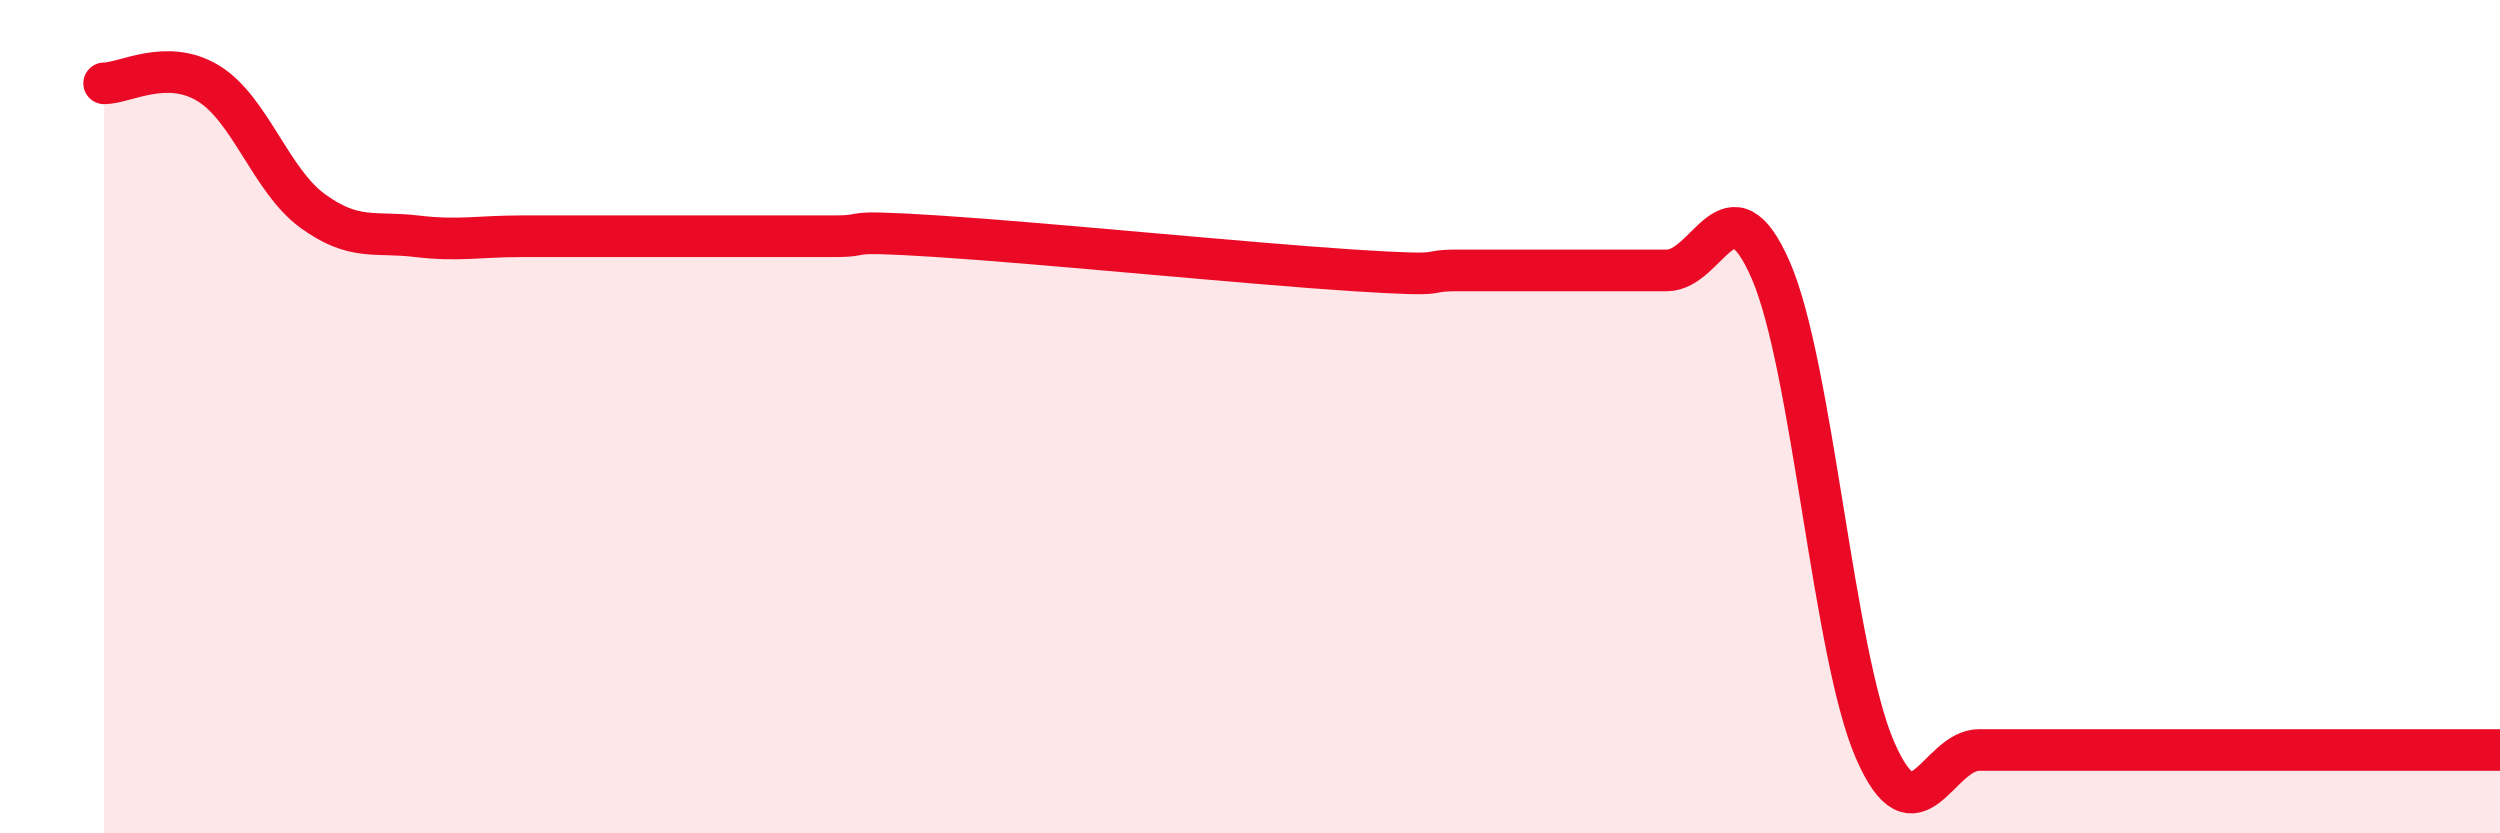 
    <svg width="60" height="20" viewBox="0 0 60 20" xmlns="http://www.w3.org/2000/svg">
      <path
        d="M 2.5,2 C 3,2 4,1.39 5,2 C 6,2.61 6.5,4.33 7.5,5.06 C 8.5,5.79 9,5.55 10,5.67 C 11,5.79 11.5,5.67 12.5,5.67 C 13.5,5.67 14,5.67 15,5.67 C 16,5.67 16.5,5.67 17.5,5.67 C 18.5,5.67 19,5.67 20,5.67 C 21,5.67 20,5.51 22.5,5.67 C 25,5.83 30,6.33 32.5,6.49 C 35,6.65 34,6.49 35,6.49 C 36,6.49 36.5,6.49 37.5,6.49 C 38.5,6.49 39,6.49 40,6.49 C 41,6.49 41.5,4.19 42.5,6.49 C 43.5,8.79 44,15.7 45,18 C 46,20.3 46.5,18 47.5,18 C 48.5,18 49,18 50,18 C 51,18 51.5,18 52.5,18 C 53.5,18 53.5,18 55,18 C 56.5,18 59,18 60,18L60 20L2.5 20Z"
        fill="#EB0A25"
        opacity="0.1"
        stroke-linecap="round"
        stroke-linejoin="round"
      />
      <path
        d="M 2.5,2 C 3,2 4,1.39 5,2 C 6,2.61 6.5,4.33 7.5,5.06 C 8.5,5.79 9,5.55 10,5.67 C 11,5.79 11.5,5.67 12.5,5.67 C 13.5,5.67 14,5.67 15,5.67 C 16,5.67 16.5,5.67 17.5,5.67 C 18.5,5.67 19,5.67 20,5.67 C 21,5.67 20,5.51 22.5,5.67 C 25,5.83 30,6.33 32.5,6.49 C 35,6.65 34,6.49 35,6.49 C 36,6.49 36.5,6.49 37.5,6.49 C 38.5,6.49 39,6.49 40,6.49 C 41,6.49 41.5,4.19 42.5,6.49 C 43.5,8.79 44,15.7 45,18 C 46,20.3 46.5,18 47.5,18 C 48.5,18 49,18 50,18 C 51,18 51.5,18 52.5,18 C 53.5,18 53.5,18 55,18 C 56.5,18 59,18 60,18"
        stroke="#EB0A25"
        stroke-width="1"
        fill="none"
        stroke-linecap="round"
        stroke-linejoin="round"
      />
    </svg>
  